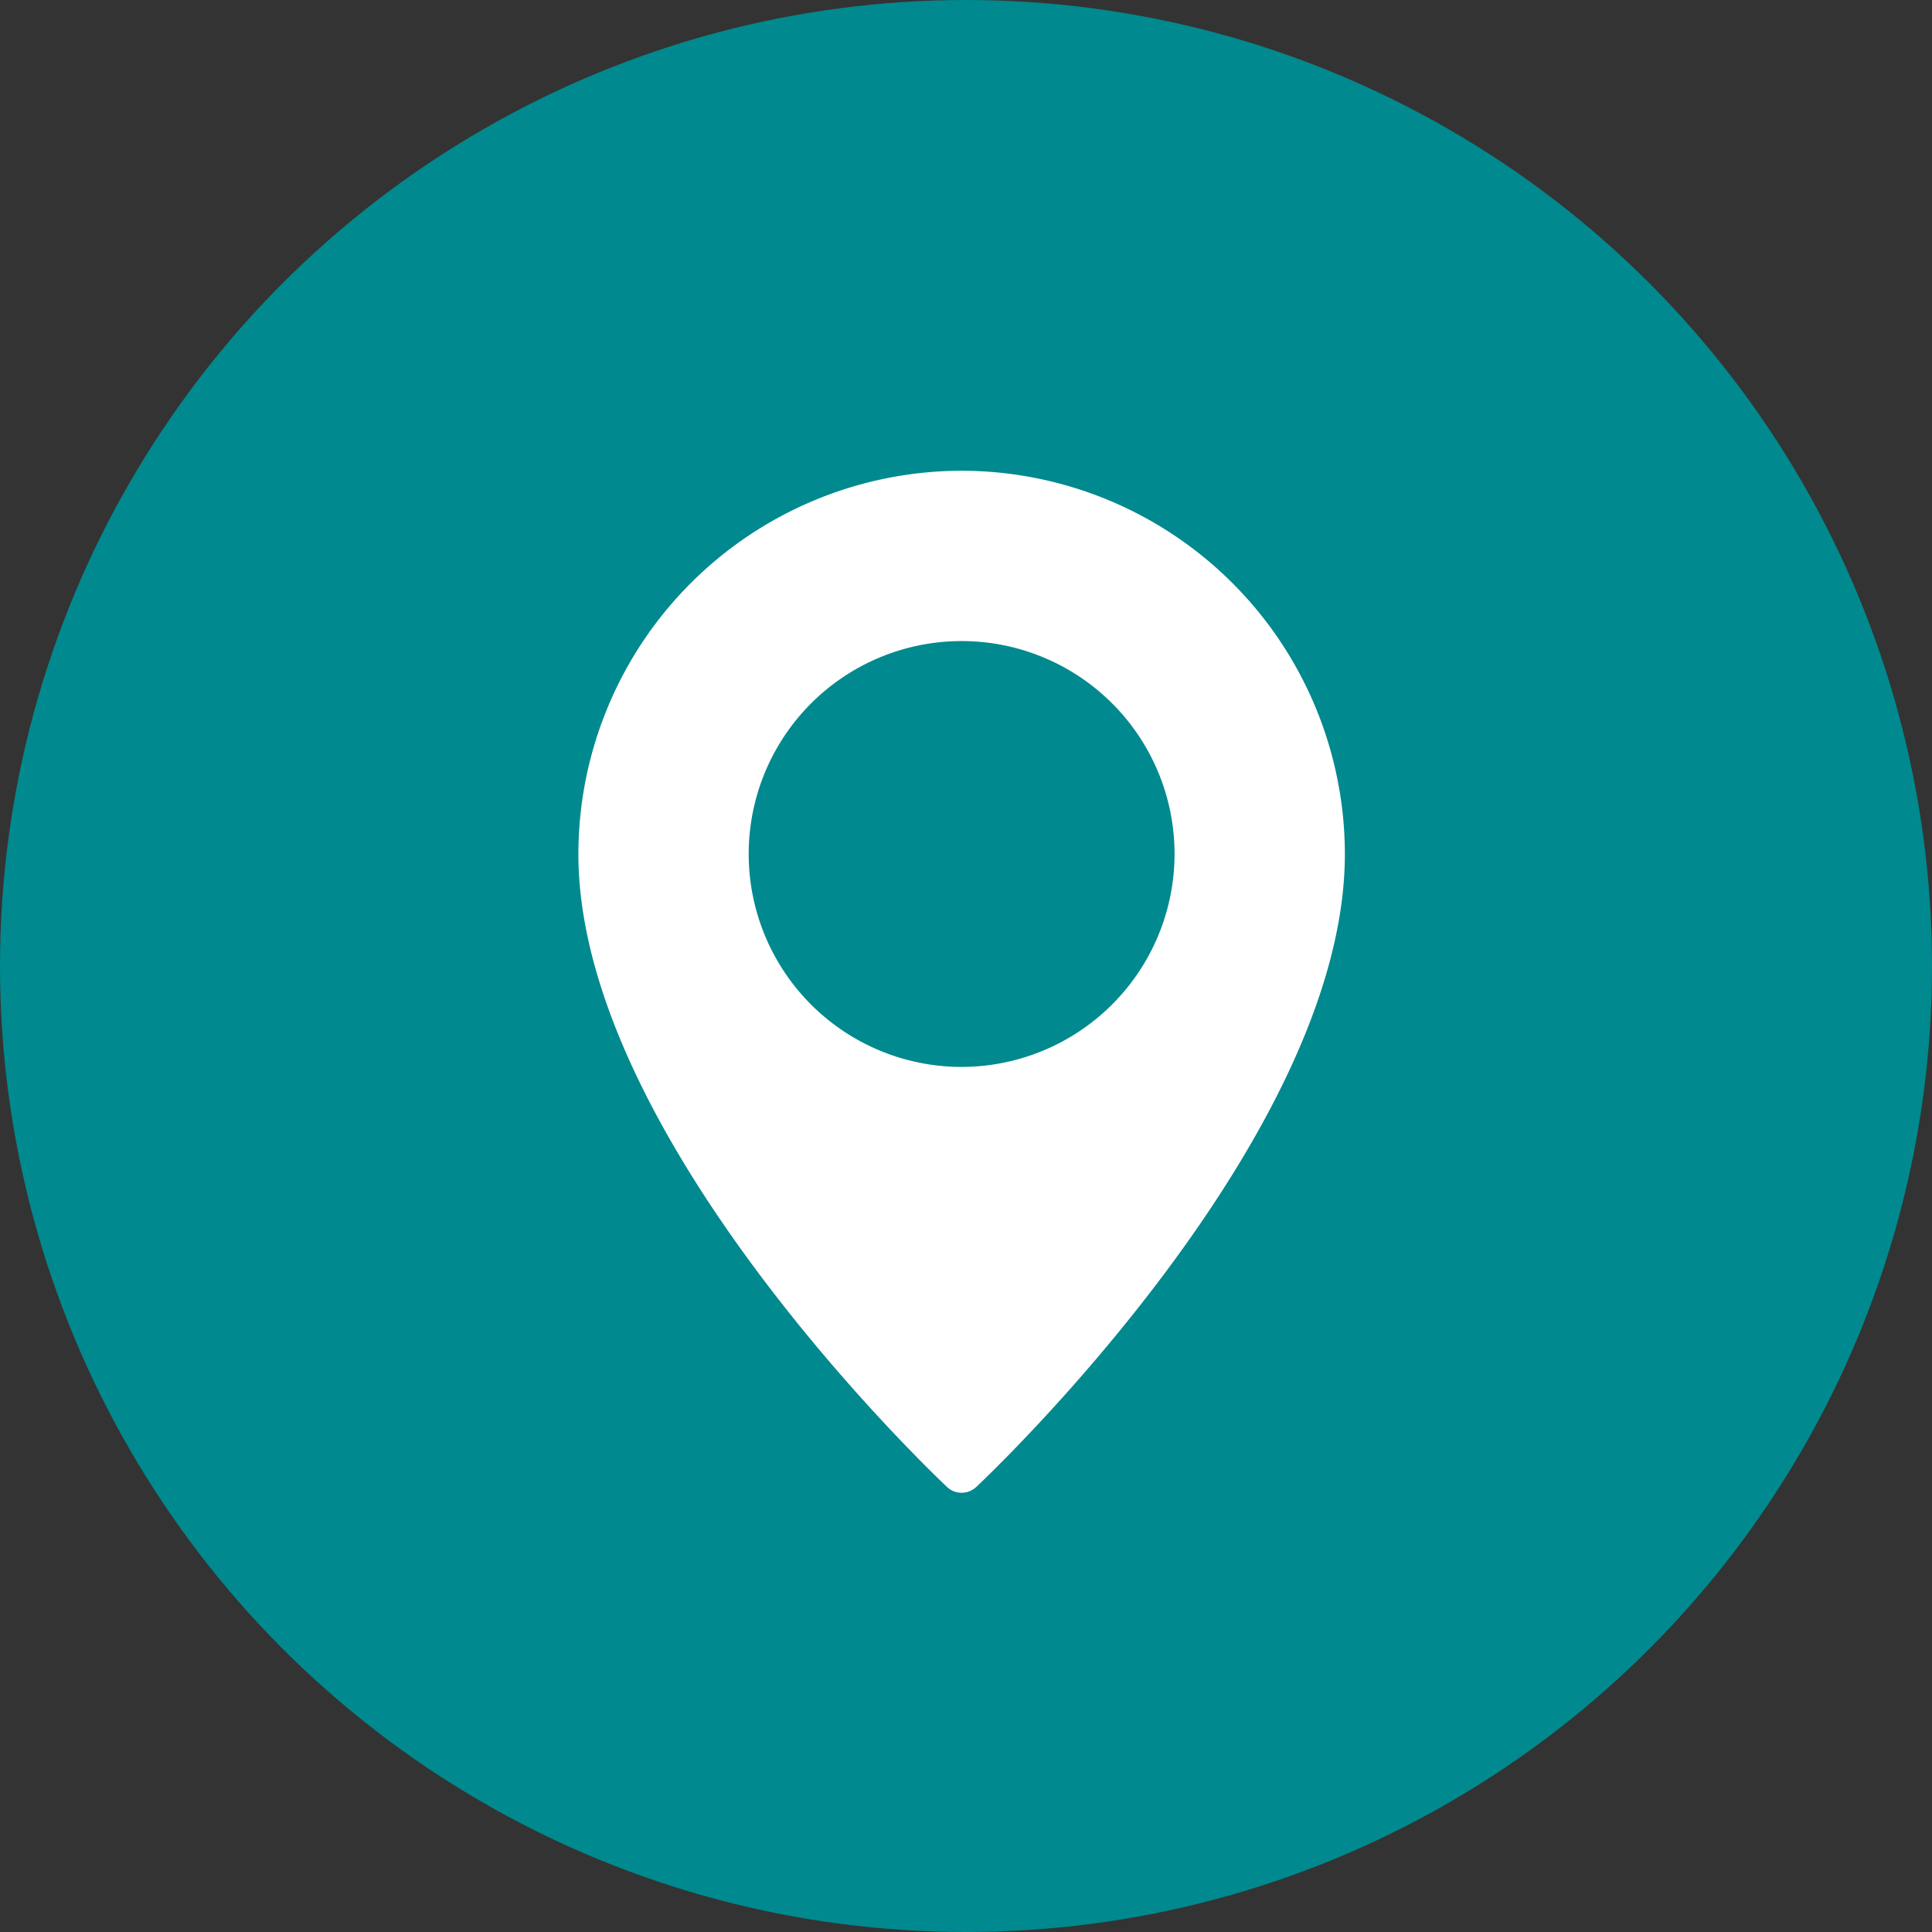 <svg xmlns="http://www.w3.org/2000/svg" width="38" height="38" viewBox="0 0 38 38">
  <rect x="0" y="0" width="38" height="38" fill="#333333" stroke="none"/>
  <g id="Group_179152" data-name="Group 179152" transform="translate(-339 -3973.649)">
    <circle id="Ellipse_860" data-name="Ellipse 860" cx="19" cy="19" r="19" transform="translate(339 3973.649)" fill="#00898e"/>
    <g id="pin" transform="translate(350.376 3982.908)">
      <g id="Group_178962" data-name="Group 178962" transform="translate(0)">
        <path id="Path_41019" data-name="Path 41019" d="M71.538,0A7.547,7.547,0,0,0,64,7.538c0,5.561,6.955,12.171,7.251,12.45a.419.419,0,0,0,.574,0c.3-.279,7.251-6.889,7.251-12.45A7.547,7.547,0,0,0,71.538,0Zm0,11.726a4.188,4.188,0,1,1,4.188-4.188A4.193,4.193,0,0,1,71.538,11.726Z" transform="translate(-64)" fill="#fff"/>
      </g>
    </g>
  </g>
</svg>
